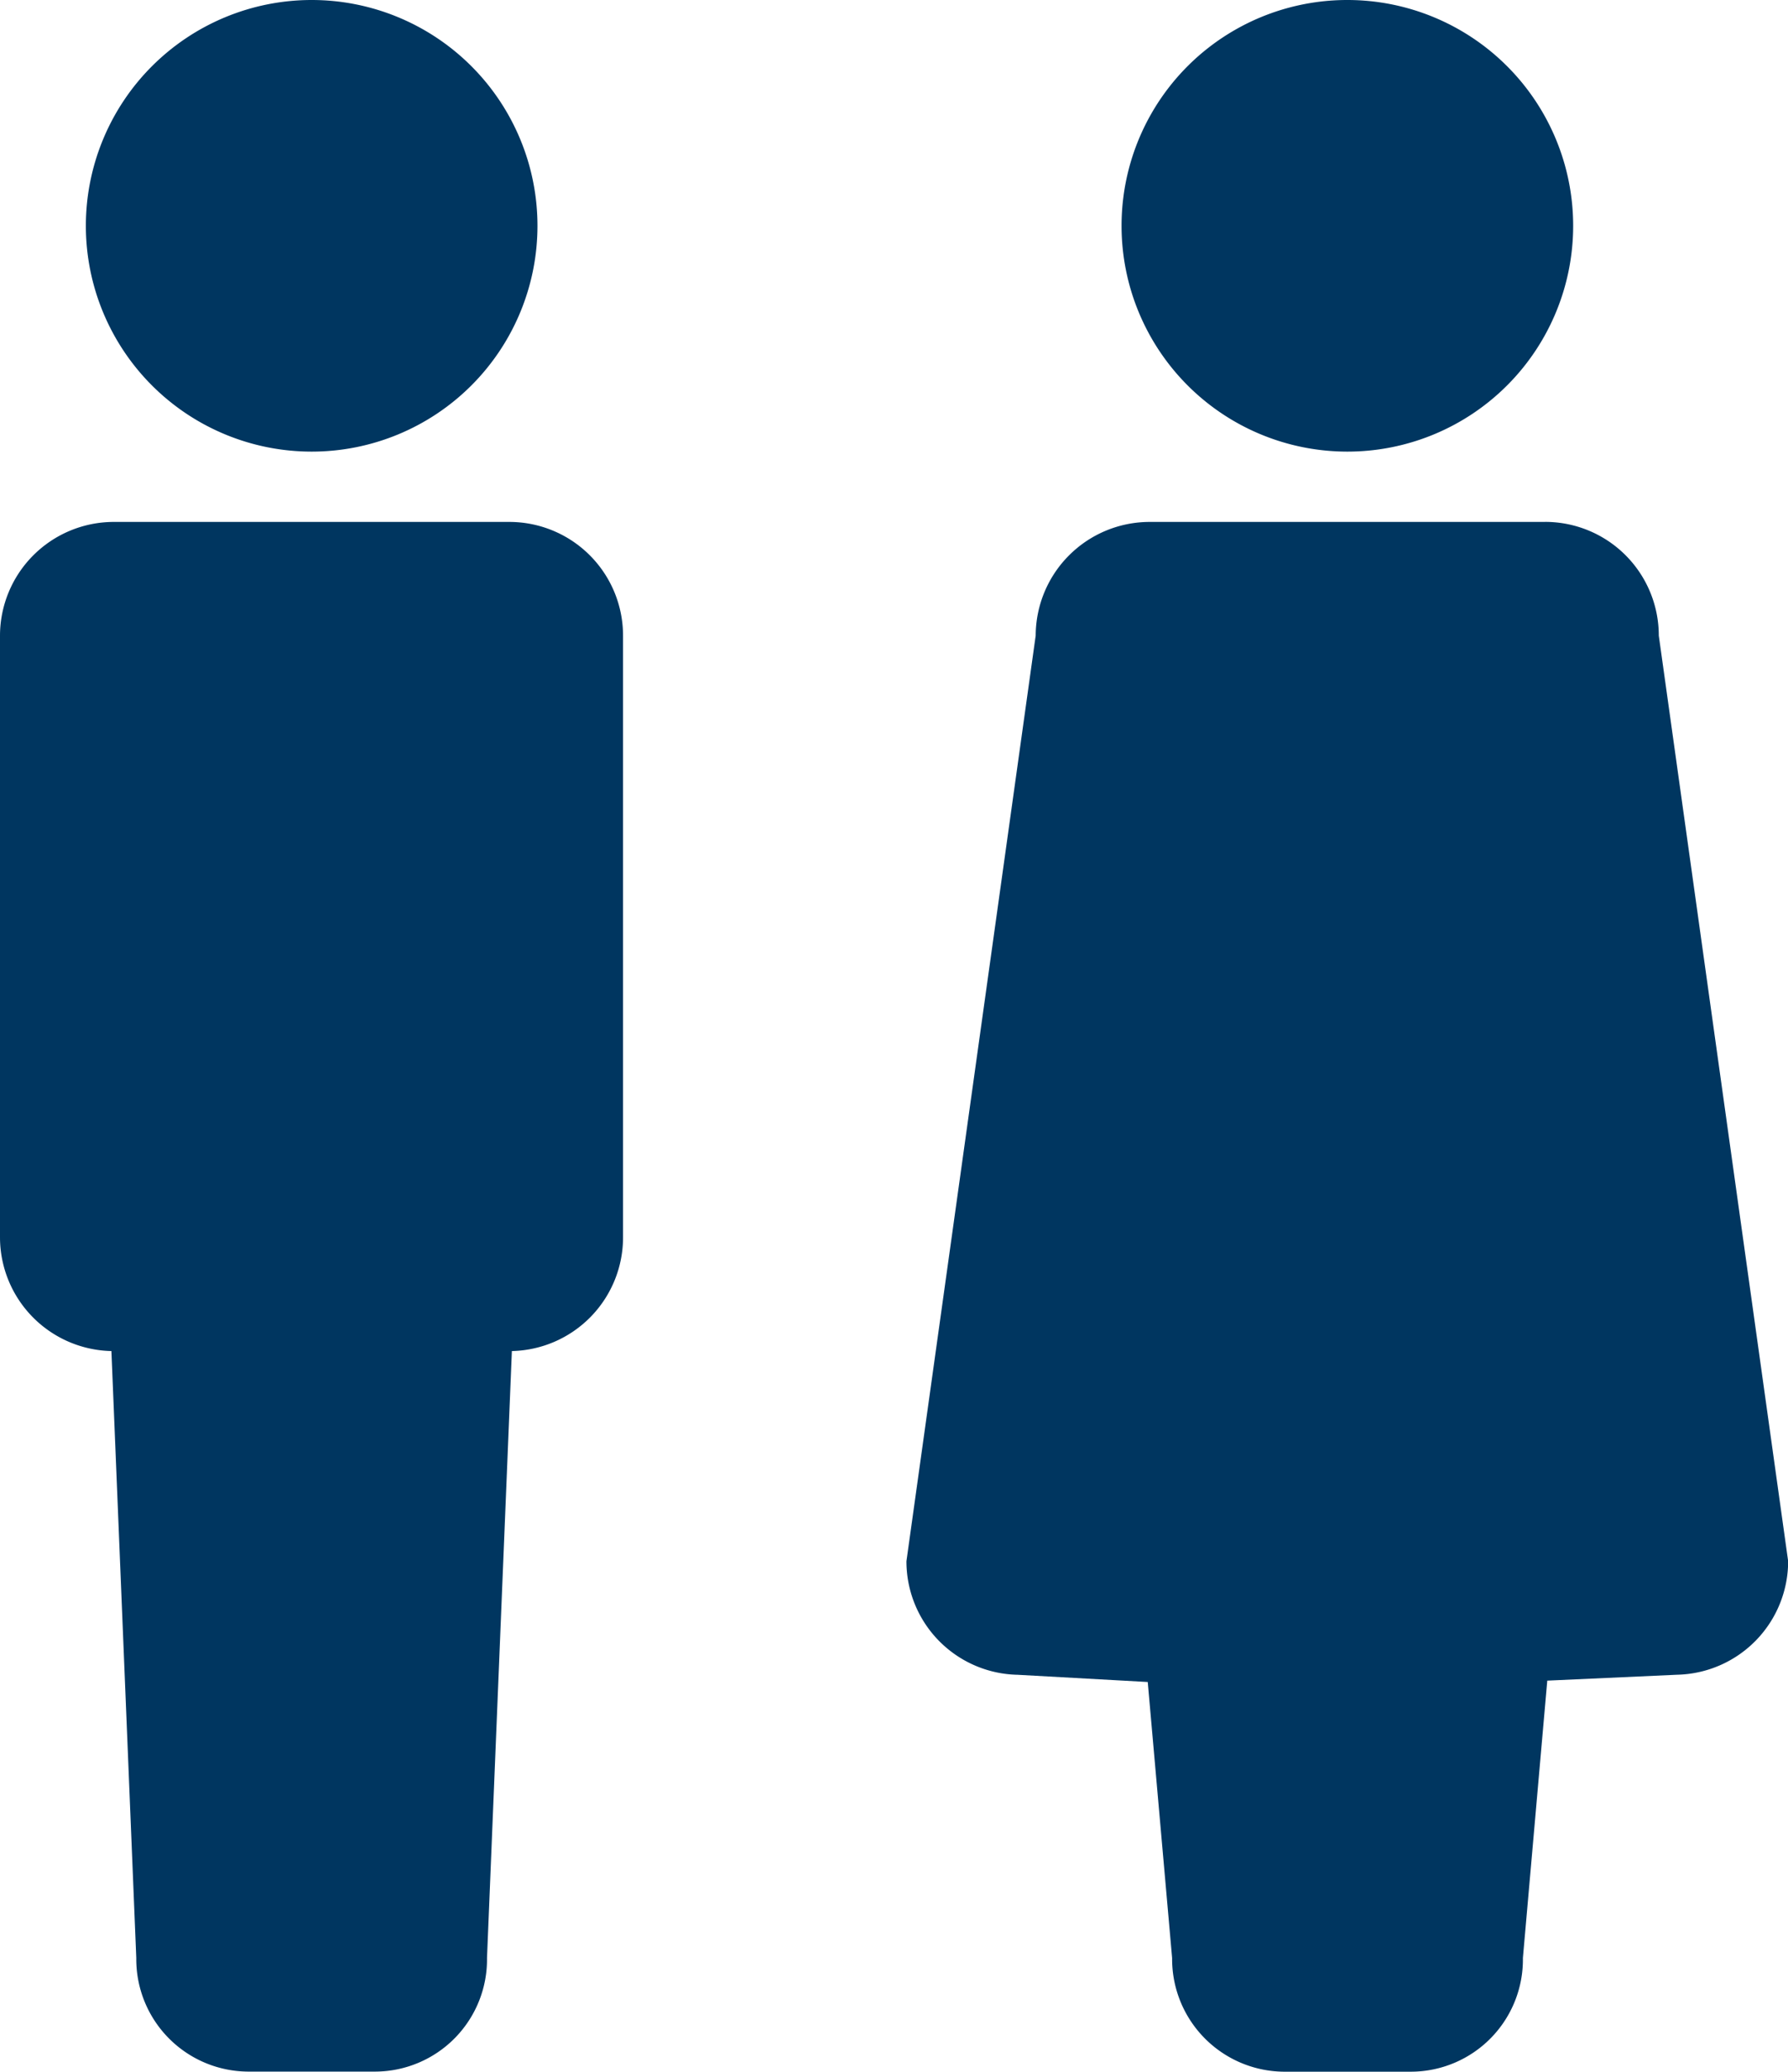 <svg id="icon-people-imfinzi" xmlns="http://www.w3.org/2000/svg" width="36.67" height="42.488" viewBox="0 0 36.67 42.488">
  <path id="Path_2602" data-name="Path 2602" d="M59.226,295.629H51.114a2.335,2.335,0,0,0-2.337,2.33V310.3a2.335,2.335,0,0,0,2.285,2.333l.51,12.446a2.306,2.306,0,0,0,2.285,2.331h2.623a2.3,2.3,0,0,0,2.285-2.331l.51-12.446a2.332,2.332,0,0,0,2.28-2.333V297.959a2.332,2.332,0,0,0-2.327-2.33" transform="translate(-48.777 -284.925)" fill="#003660"/>
  <path id="Path_2603" data-name="Path 2603" d="M54.747,287.482a4.631,4.631,0,1,1-4.63,4.633,4.632,4.632,0,0,1,4.63-4.633" transform="translate(-48.356 -287.482)" fill="#003660"/>
  <path id="Path_2604" data-name="Path 2604" d="M76.024,295.629H67.912a2.338,2.338,0,0,0-2.335,2.33l-2.651,18.984a2.328,2.328,0,0,0,2.281,2.329l2.668.148.5,5.661a2.311,2.311,0,0,0,2.285,2.331h2.624a2.3,2.3,0,0,0,2.285-2.331l.5-5.689,2.662-.121a2.33,2.33,0,0,0,2.278-2.329l-2.653-18.982a2.331,2.331,0,0,0-2.33-2.332" transform="translate(-44.336 -284.925)" fill="#003660"/>
  <path id="Path_2605" data-name="Path 2605" d="M70.914,287.482a4.631,4.631,0,1,1-4.63,4.633,4.629,4.629,0,0,1,4.63-4.633" transform="translate(-43.282 -287.482)" fill="#003660"/>
</svg>
